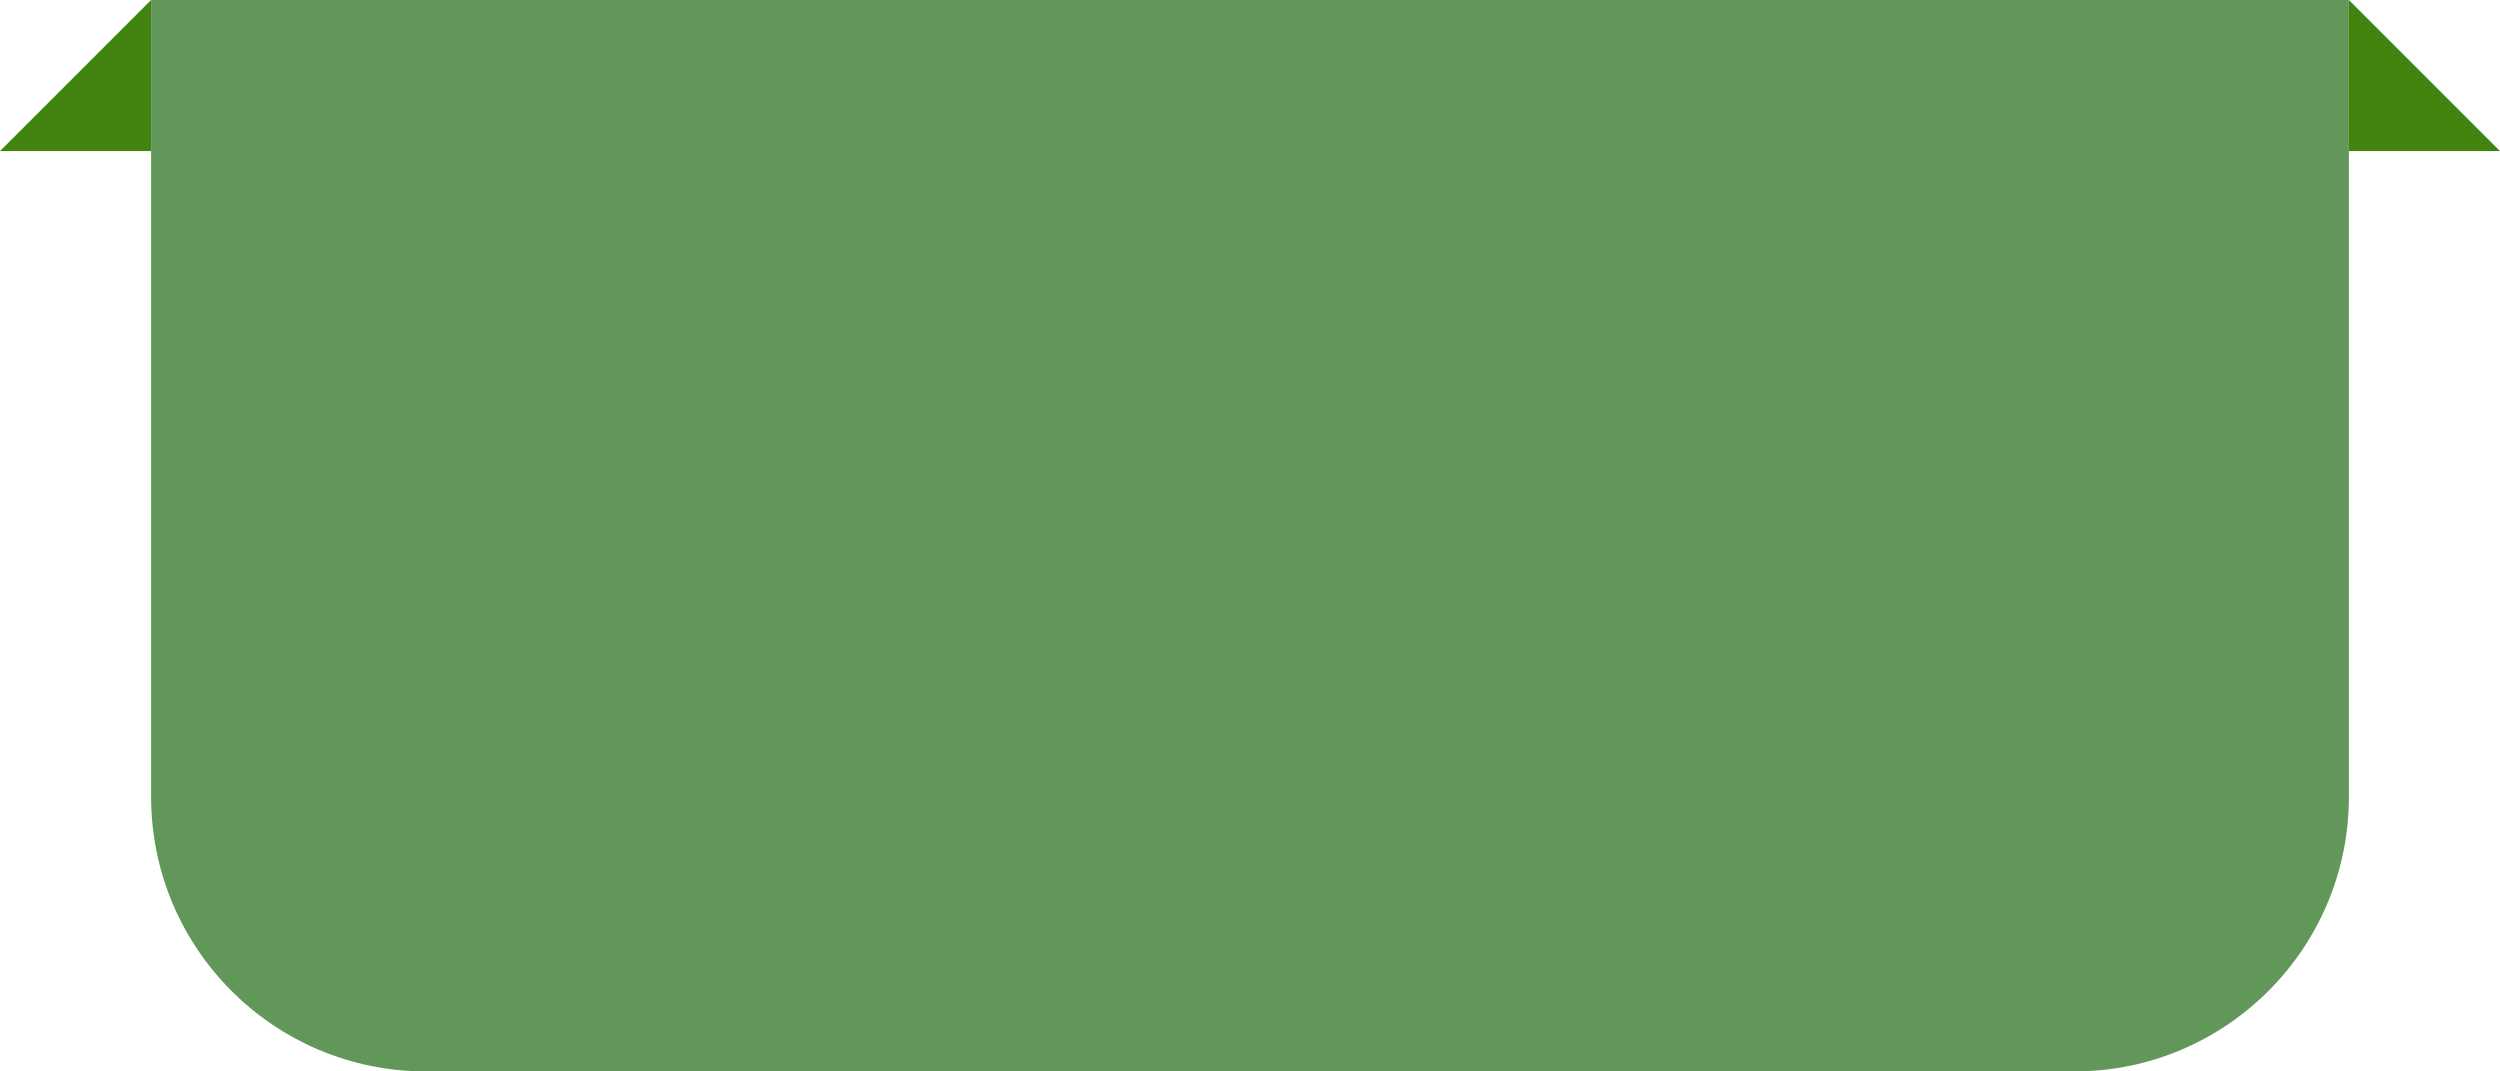 <?xml version="1.0" encoding="UTF-8"?> <svg xmlns="http://www.w3.org/2000/svg" width="728" height="312" viewBox="0 0 728 312" fill="none"> <path d="M0 44L44 0V44H0Z" fill="#43830F"></path> <path d="M728 44L684 0V44H728Z" fill="#43830F"></path> <path d="M44 0H684V232C684 276.183 648.183 312 604 312H124C79.817 312 44 276.183 44 232V0Z" fill="#61985A"></path> </svg> 